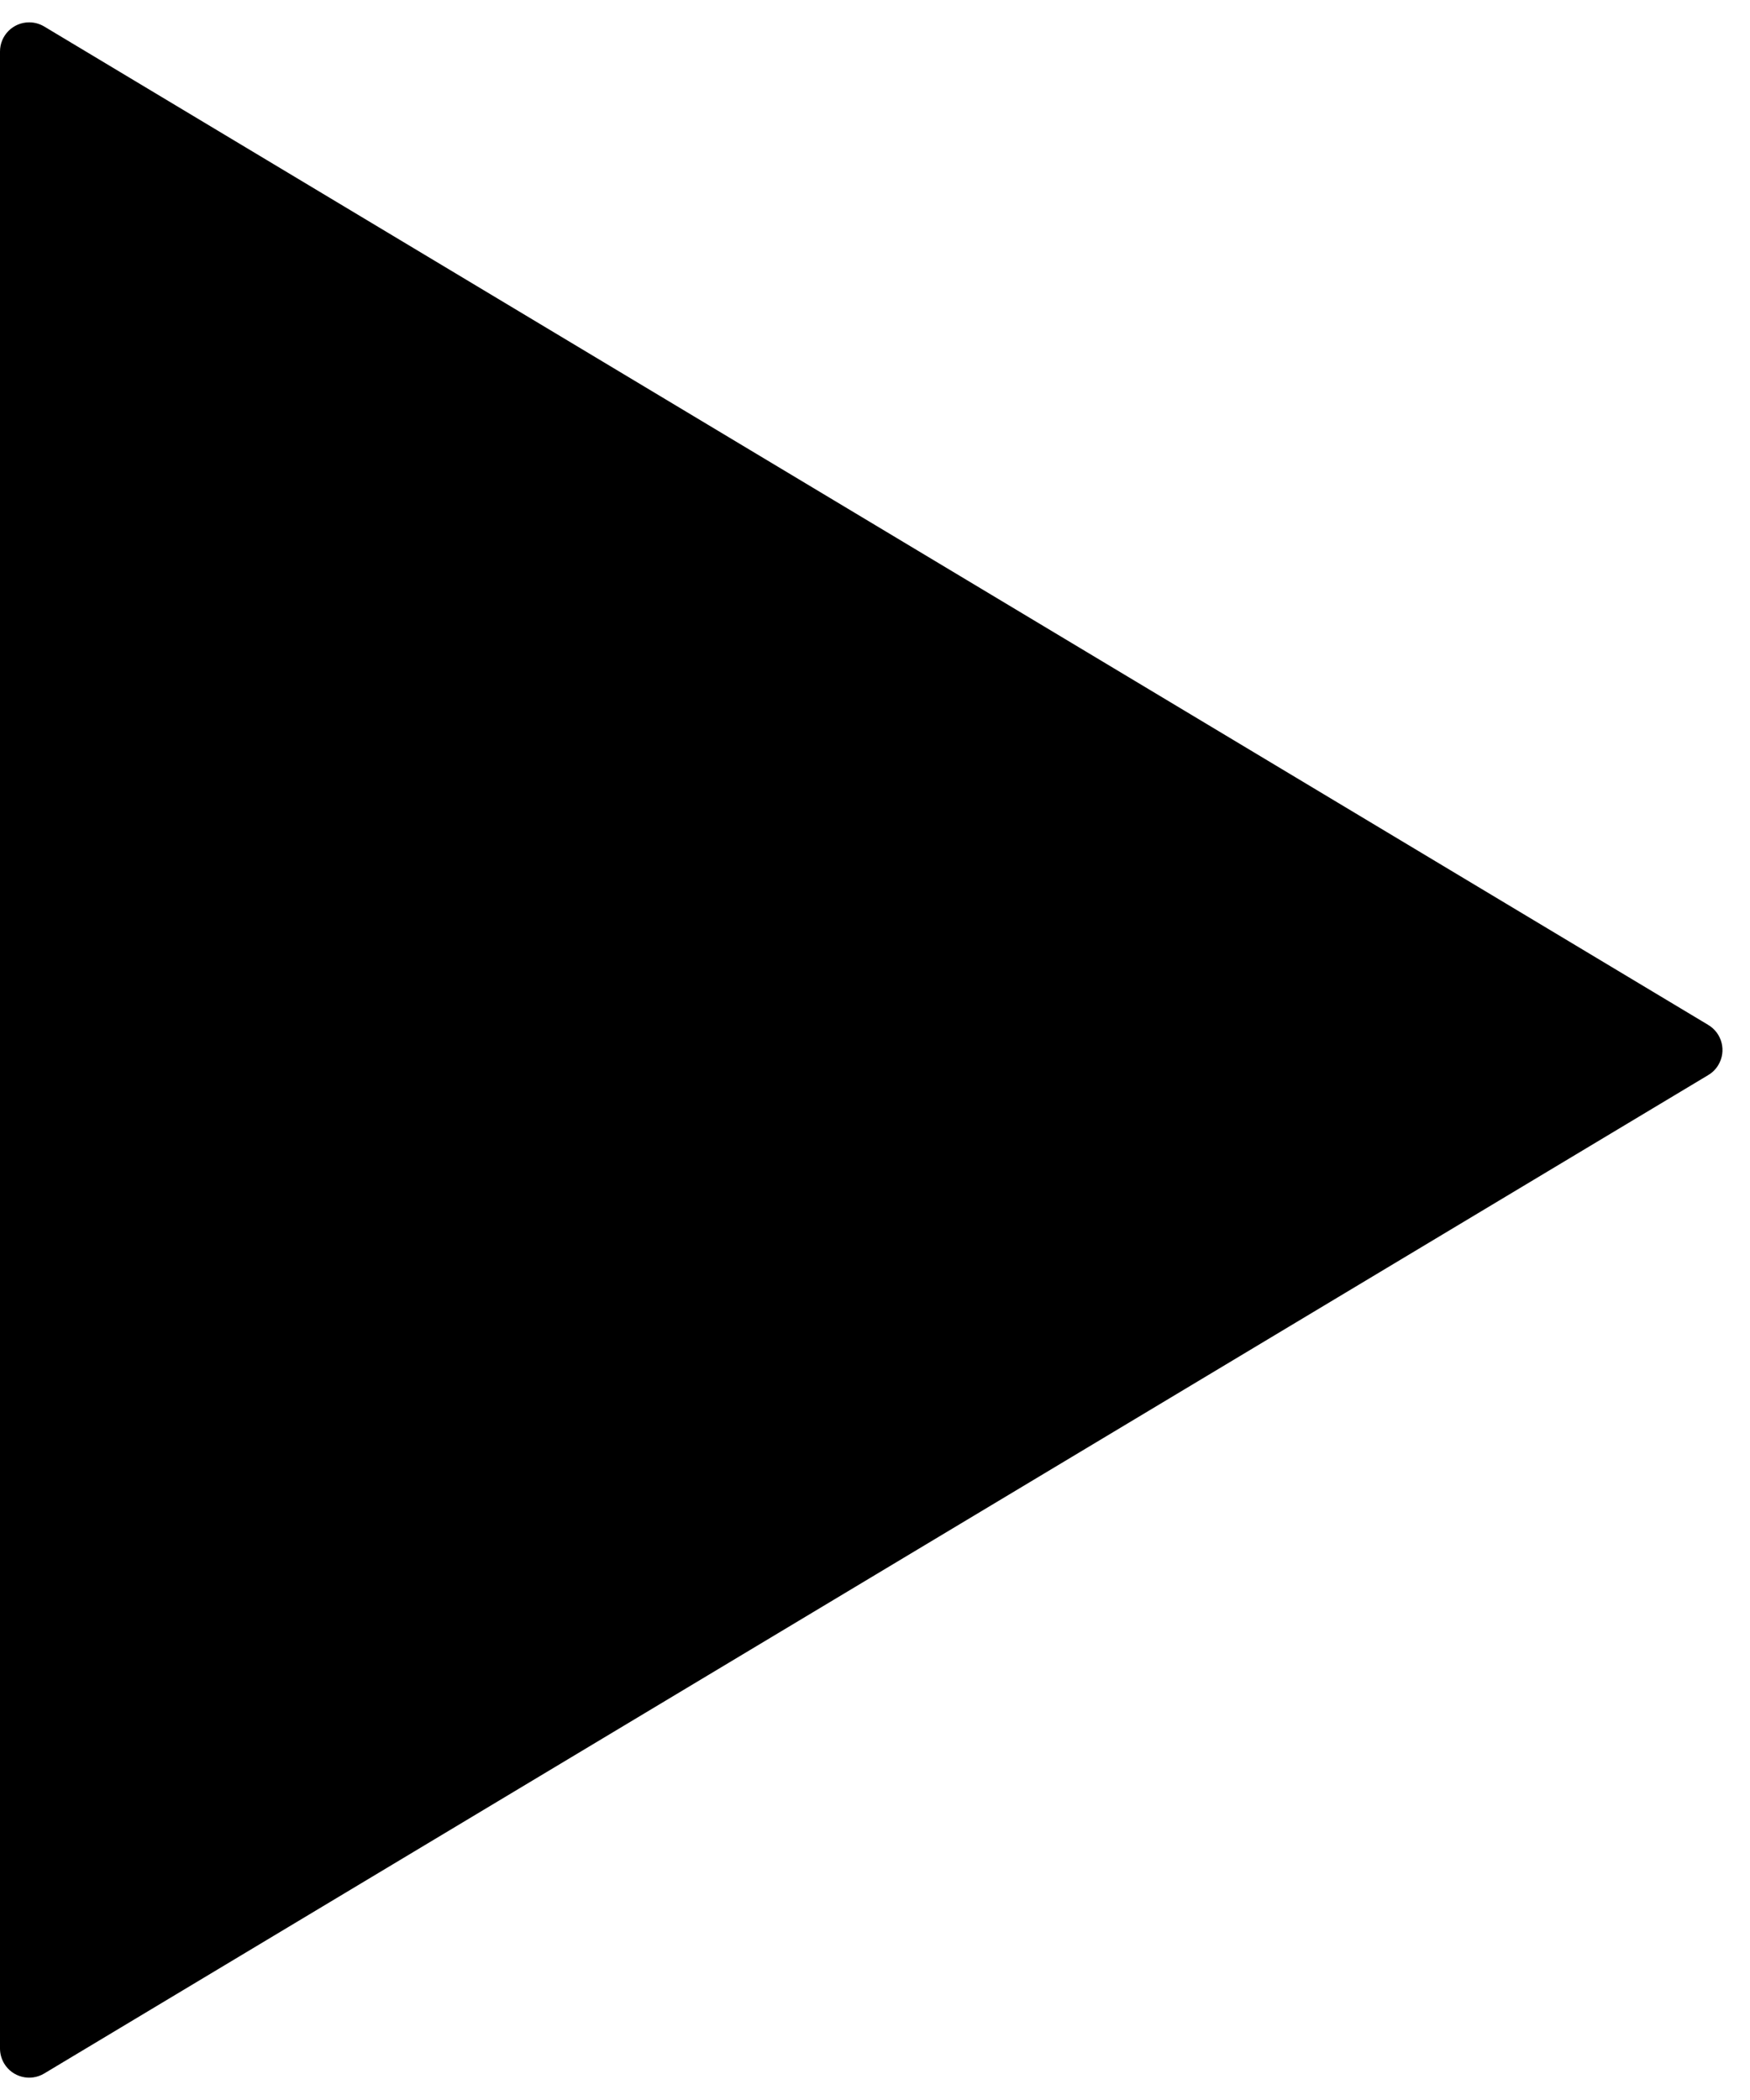 <?xml version="1.0" encoding="UTF-8"?>
<svg width="30px" height="36px" viewBox="0 0 30 36" version="1.1" xmlns="http://www.w3.org/2000/svg" xmlns:xlink="http://www.w3.org/1999/xlink">
    <!-- Generator: Sketch 56 (81588) - https://sketch.com -->
    <title>Triangle</title>
    <desc>Created with Sketch.</desc>
    <g id="Desktop" stroke="none" stroke-width="1" fill="none" fill-rule="evenodd">
        <g id="Homepage---R4" transform="translate(-398, -3156)" fill="#000000">
            <path d="M413.429,3159.715 L430.546,3188.243 C430.688,3188.48 430.611,3188.787 430.374,3188.929 C430.296,3188.975 430.208,3189 430.117,3189 L395.883,3189 C395.607,3189 395.383,3188.776 395.383,3188.5 C395.383,3188.409 395.408,3188.32 395.454,3188.243 L412.571,3159.715 C412.713,3159.478 413.02,3159.401 413.257,3159.543 C413.328,3159.585 413.387,3159.644 413.429,3159.715 Z" id="Triangle" transform="translate(413, 3174) rotate(90) translate(-413, -3174) "/>
        </g>
    </g>
</svg>